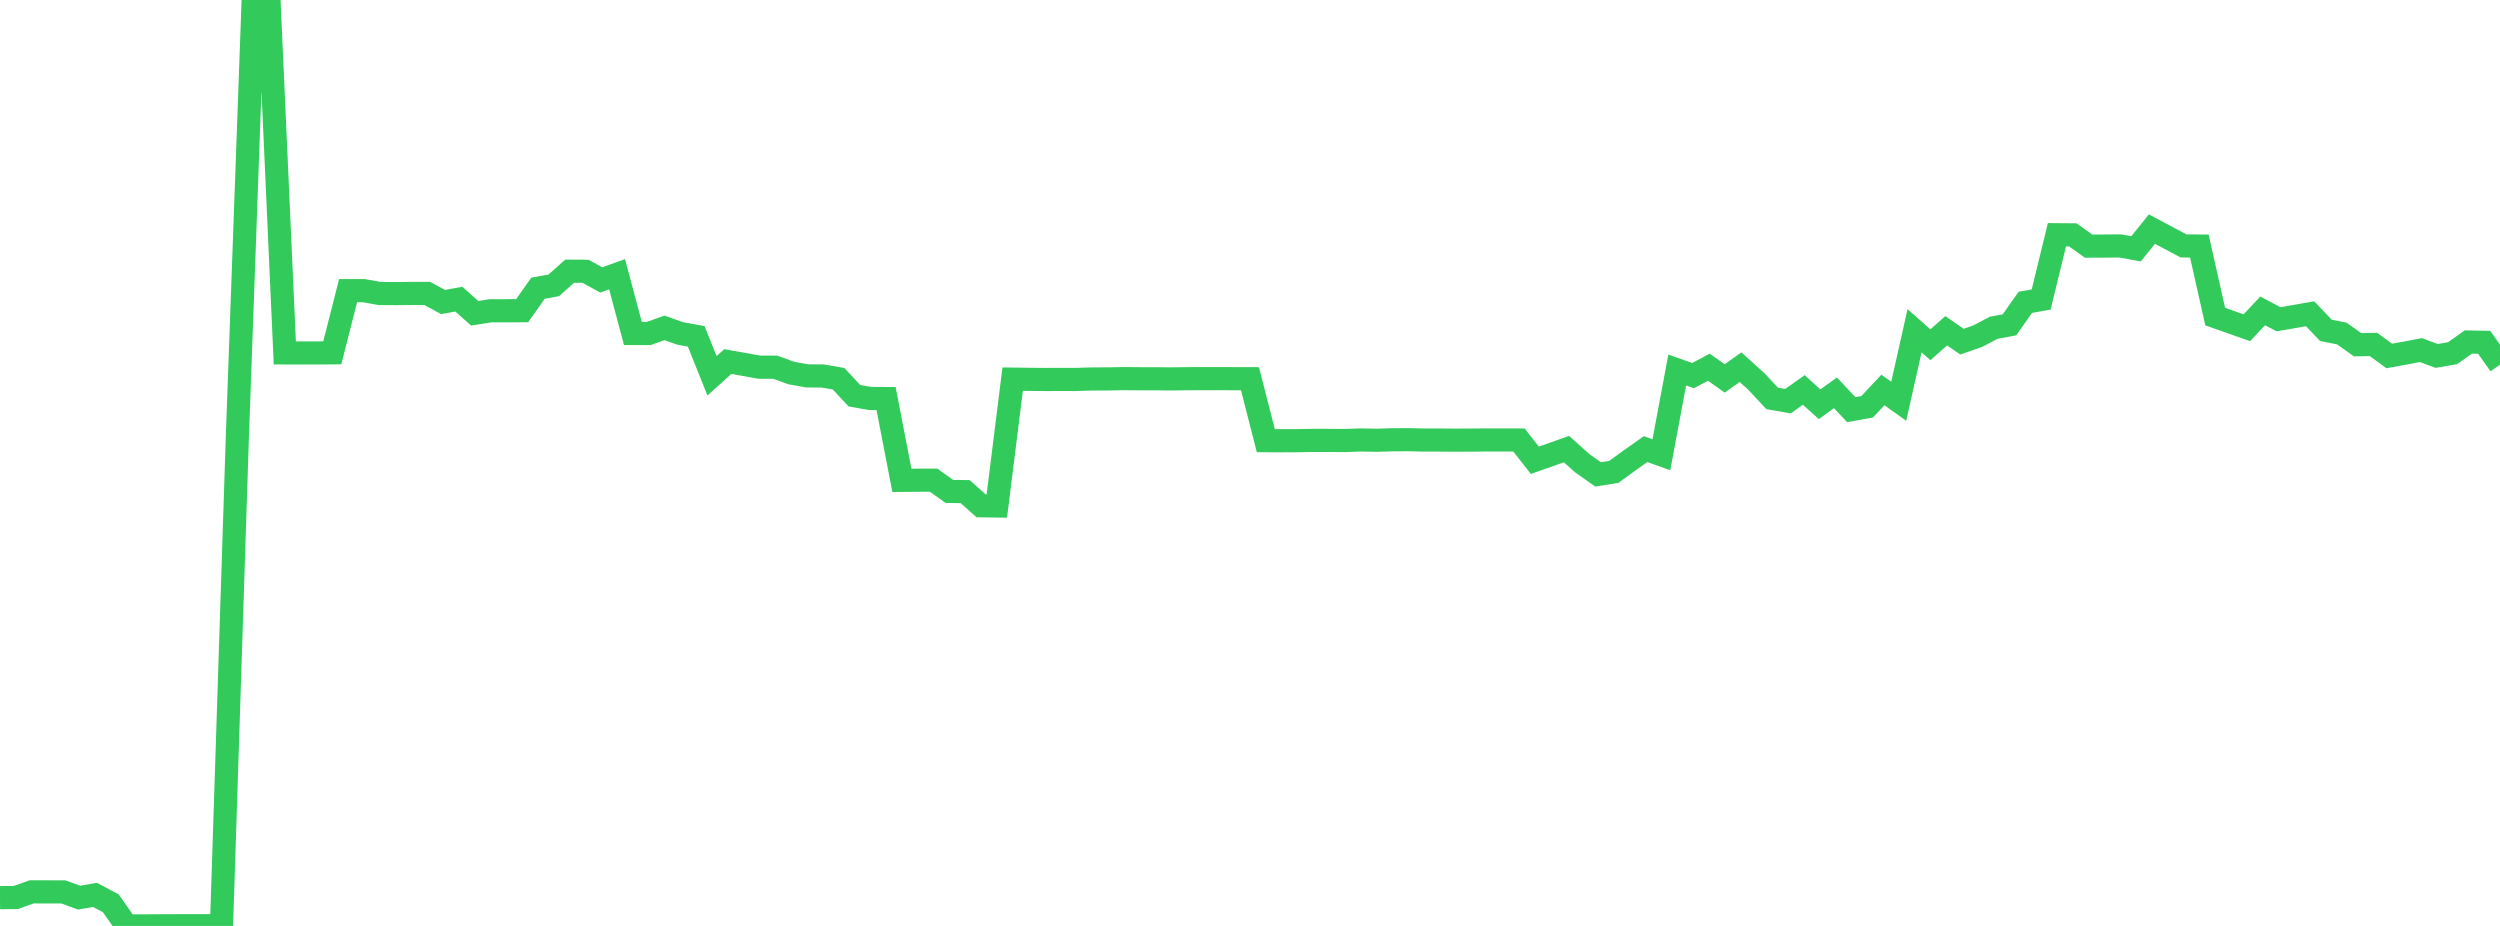 <?xml version="1.0" standalone="no"?>
<!DOCTYPE svg PUBLIC "-//W3C//DTD SVG 1.1//EN" "http://www.w3.org/Graphics/SVG/1.1/DTD/svg11.dtd">

<svg width="135" height="50" viewBox="0 0 135 50" preserveAspectRatio="none" 
  xmlns="http://www.w3.org/2000/svg"
  xmlns:xlink="http://www.w3.org/1999/xlink">


<polyline points="0.0, 48.472 0.854, 48.466 1.709, 48.16 2.563, 48.161 3.418, 48.162 4.272, 48.473 5.127, 48.323 5.981, 48.775 6.835, 49.996 7.69, 50.0 8.544, 49.991 9.399, 49.99 10.253, 49.989 11.108, 49.989 11.962, 49.985 12.816, 23.626 13.671, 0.0 14.525, 0.006 15.38, 19.058 16.234, 19.059 17.089, 19.06 17.943, 19.053 18.797, 15.696 19.652, 15.696 20.506, 15.849 21.361, 15.855 22.215, 15.846 23.07, 15.847 23.924, 16.308 24.778, 16.154 25.633, 16.917 26.487, 16.781 27.342, 16.78 28.196, 16.779 29.051, 15.564 29.905, 15.409 30.759, 14.644 31.614, 14.649 32.468, 15.116 33.323, 14.809 34.177, 18.008 35.032, 18.008 35.886, 17.706 36.741, 18.009 37.595, 18.161 38.449, 20.293 39.304, 19.523 40.158, 19.675 41.013, 19.829 41.867, 19.829 42.722, 20.143 43.576, 20.297 44.43, 20.304 45.285, 20.452 46.139, 21.37 46.994, 21.517 47.848, 21.522 48.703, 25.939 49.557, 25.931 50.411, 25.928 51.266, 26.536 52.12, 26.548 52.975, 27.312 53.829, 27.323 54.684, 20.473 55.538, 20.484 56.392, 20.492 57.247, 20.49 58.101, 20.491 58.956, 20.464 59.81, 20.462 60.665, 20.445 61.519, 20.452 62.373, 20.452 63.228, 20.462 64.082, 20.449 64.937, 20.446 65.791, 20.445 66.646, 20.449 67.5, 20.451 68.354, 23.795 69.209, 23.8 70.063, 23.796 70.918, 23.782 71.772, 23.782 72.627, 23.789 73.481, 23.757 74.335, 23.774 75.19, 23.748 76.044, 23.744 76.899, 23.762 77.753, 23.763 78.608, 23.769 79.462, 23.765 80.316, 23.757 81.171, 23.757 82.025, 23.76 82.88, 24.854 83.734, 24.554 84.589, 24.251 85.443, 25.015 86.297, 25.618 87.152, 25.479 88.006, 24.856 88.861, 24.252 89.715, 24.558 90.57, 19.979 91.424, 20.283 92.278, 19.83 93.133, 20.435 93.987, 19.828 94.842, 20.598 95.696, 21.513 96.551, 21.664 97.405, 21.058 98.259, 21.829 99.114, 21.212 99.968, 22.121 100.823, 21.968 101.677, 21.059 102.532, 21.667 103.386, 17.861 104.241, 18.617 105.095, 17.862 105.949, 18.45 106.804, 18.151 107.658, 17.7 108.513, 17.541 109.367, 16.325 110.222, 16.174 111.076, 12.675 111.93, 12.682 112.785, 13.291 113.639, 13.288 114.494, 13.28 115.348, 13.436 116.203, 12.372 117.057, 12.827 117.911, 13.279 118.766, 13.287 119.62, 17.095 120.475, 17.397 121.329, 17.7 122.184, 16.788 123.038, 17.239 123.892, 17.093 124.747, 16.943 125.601, 17.841 126.456, 18.009 127.31, 18.616 128.165, 18.6 129.019, 19.223 129.873, 19.068 130.728, 18.905 131.582, 19.221 132.437, 19.073 133.291, 18.469 134.146, 18.484 135.0, 19.691" fill="none" stroke="#32ca5b" stroke-width="1.25"/>

</svg>
